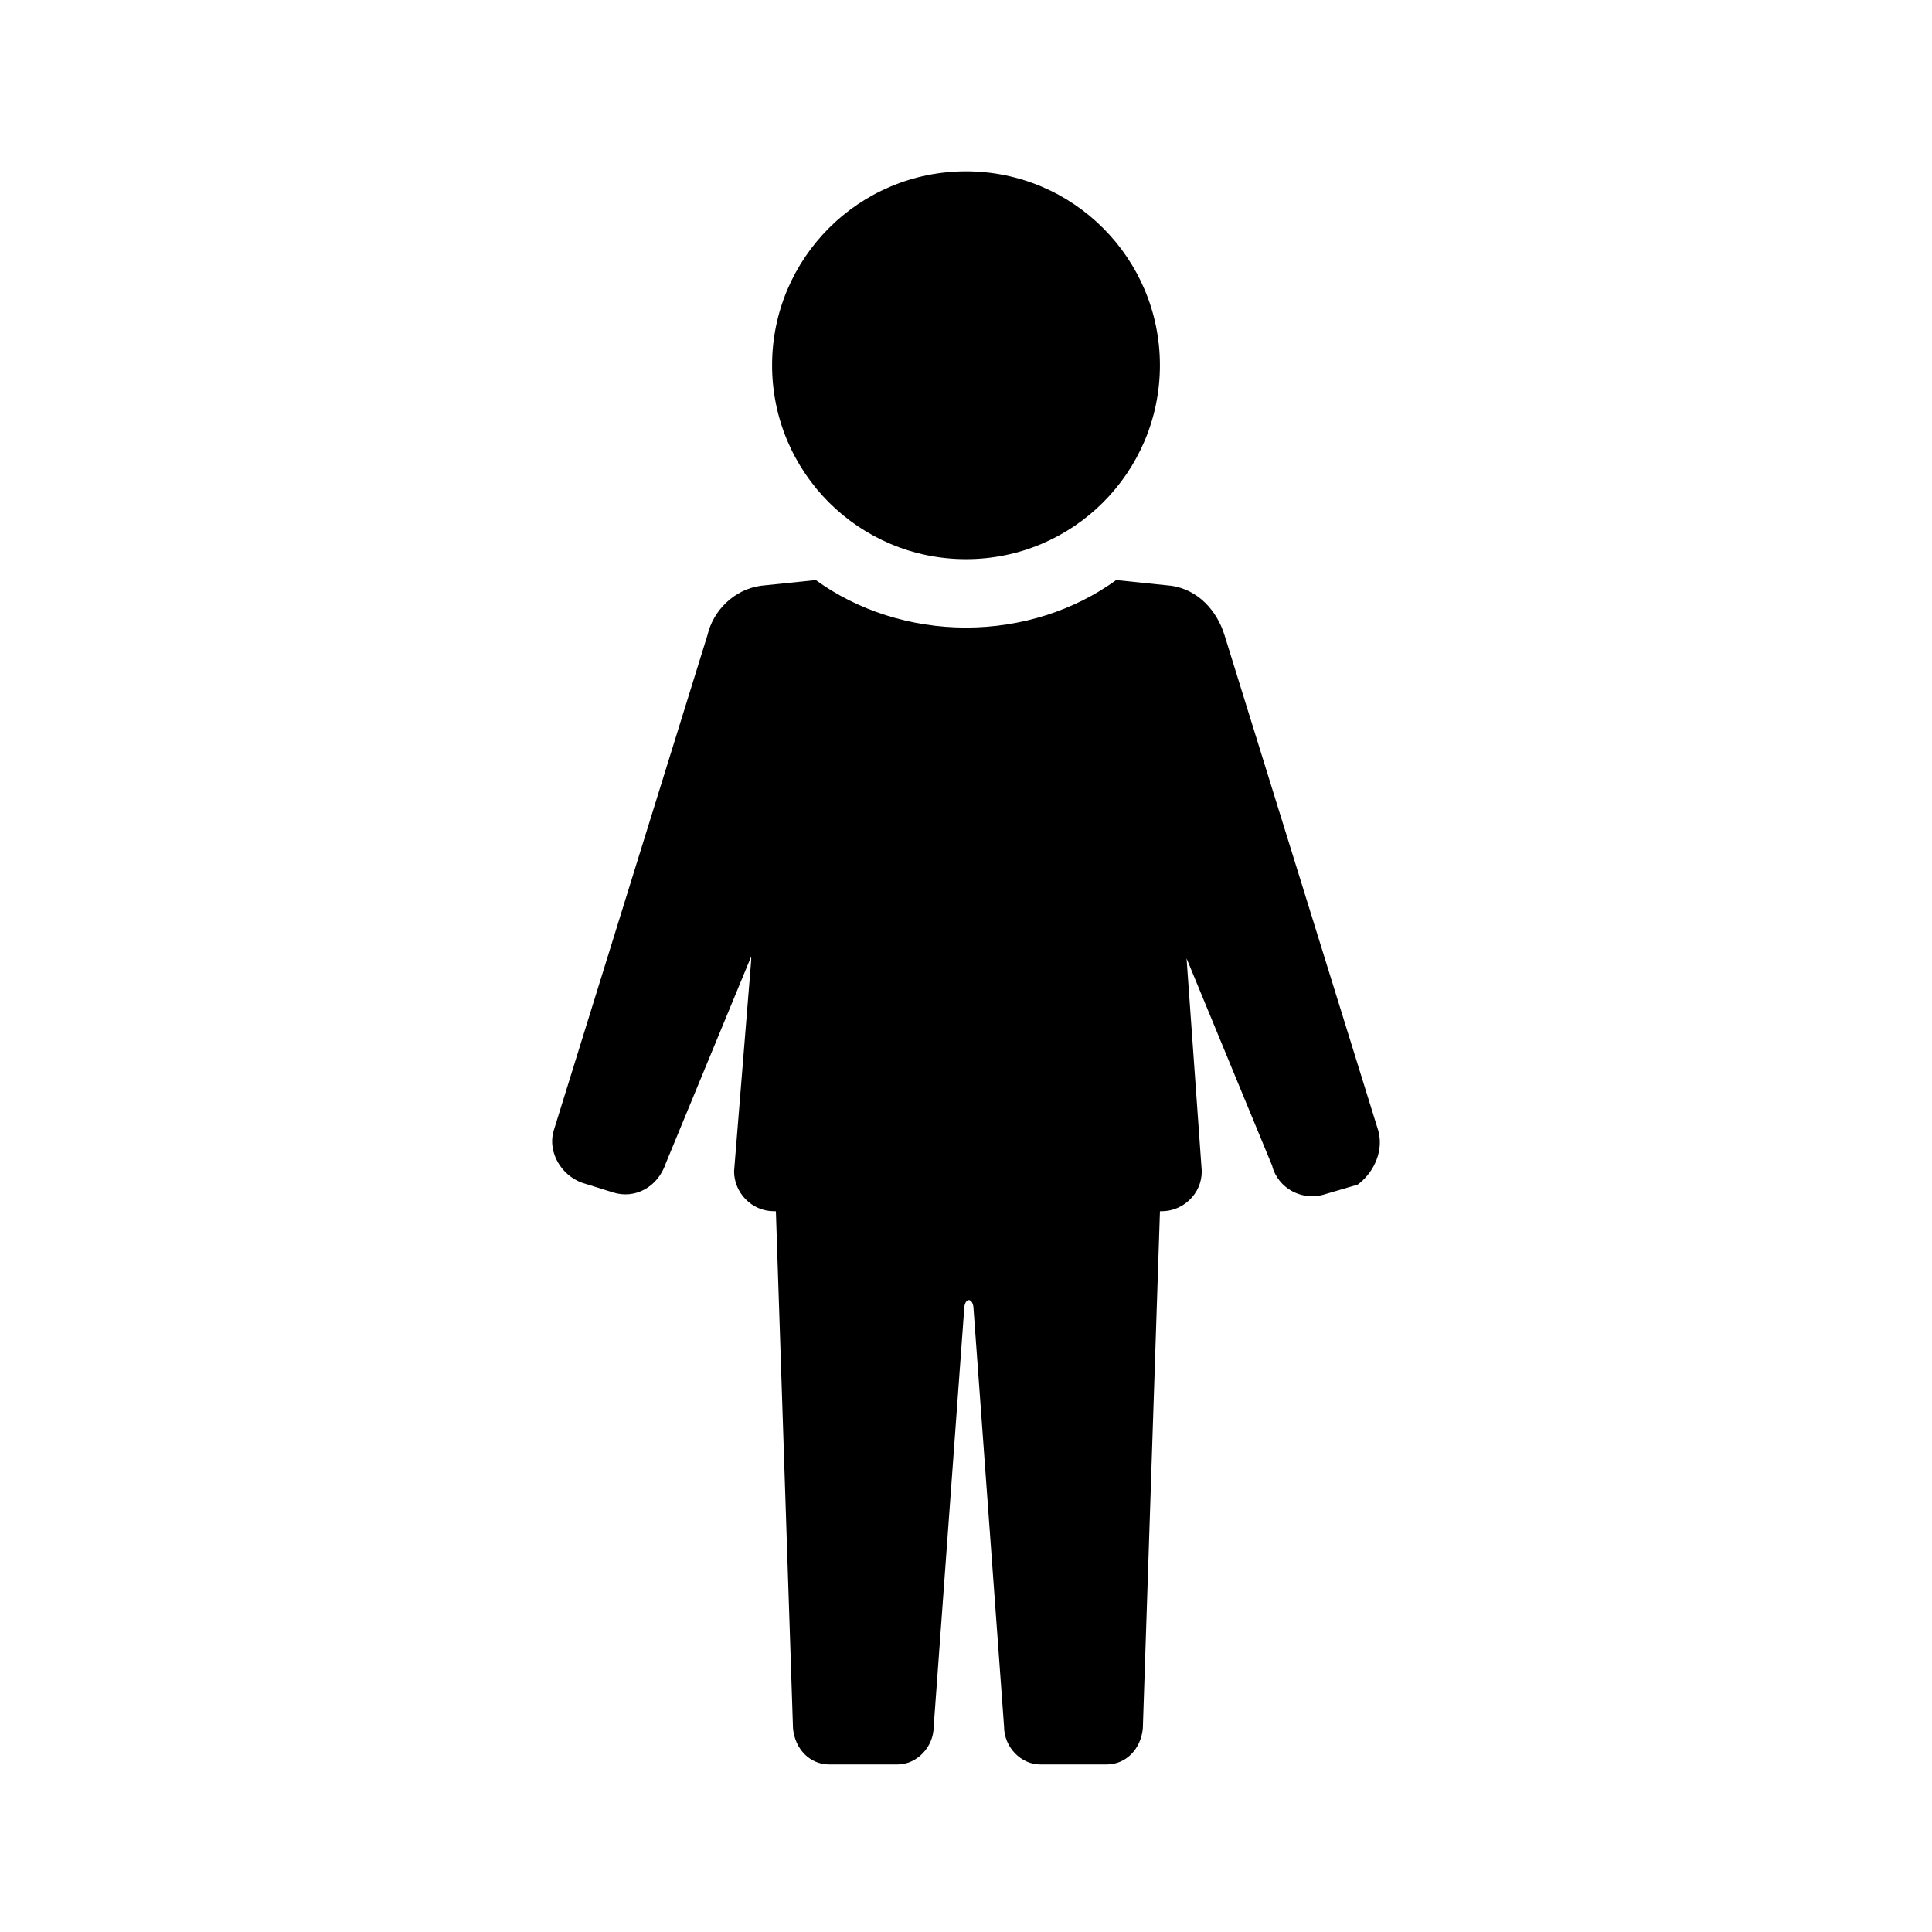 <?xml version="1.0" encoding="UTF-8"?>
<!-- Uploaded to: ICON Repo, www.svgrepo.com, Generator: ICON Repo Mixer Tools -->
<svg fill="#000000" width="800px" height="800px" version="1.1" viewBox="144 144 512 512" xmlns="http://www.w3.org/2000/svg">
 <g>
  <path d="m509.32 443.83-40.809-131.5c-2.016-6.551-7.055-12.09-14.105-13.098l-14.609-1.512c-11.082 8.062-25.191 12.594-39.801 12.594s-28.719-4.535-39.801-12.594l-14.609 1.512c-7.055 1.008-12.594 6.551-14.105 13.098l-40.809 131.5c-1.512 5.543 2.016 11.586 7.559 13.602l8.062 2.519c6.047 2.016 12.09-1.512 14.105-7.559l22.672-54.914v1.008l-4.535 55.922c0 5.543 4.535 10.578 10.578 10.578h0.504l4.535 137.04c0.504 5.543 4.535 9.574 9.574 9.574h18.137c5.039 0 9.574-4.535 9.574-10.078l8.062-110.34c0-3.527 2.519-3.527 2.519 0l8.062 110.34c0 5.543 4.535 10.078 9.574 10.078h17.633c5.039 0 9.07-4.031 9.574-9.574l4.535-137.04h0.504c5.543 0 10.578-4.535 10.578-10.578l-4.031-56.426 22.672 54.914c1.512 6.047 8.062 9.574 14.105 7.559l8.566-2.519c3.512-2.516 7.039-8.059 5.527-14.105z"/>
  <path d="m451.39 240.79c0 28.383-23.008 51.391-51.387 51.391-28.383 0-51.391-23.008-51.391-51.391 0-28.379 23.008-51.387 51.391-51.387 28.379 0 51.387 23.008 51.387 51.387"/>
 </g>
</svg>